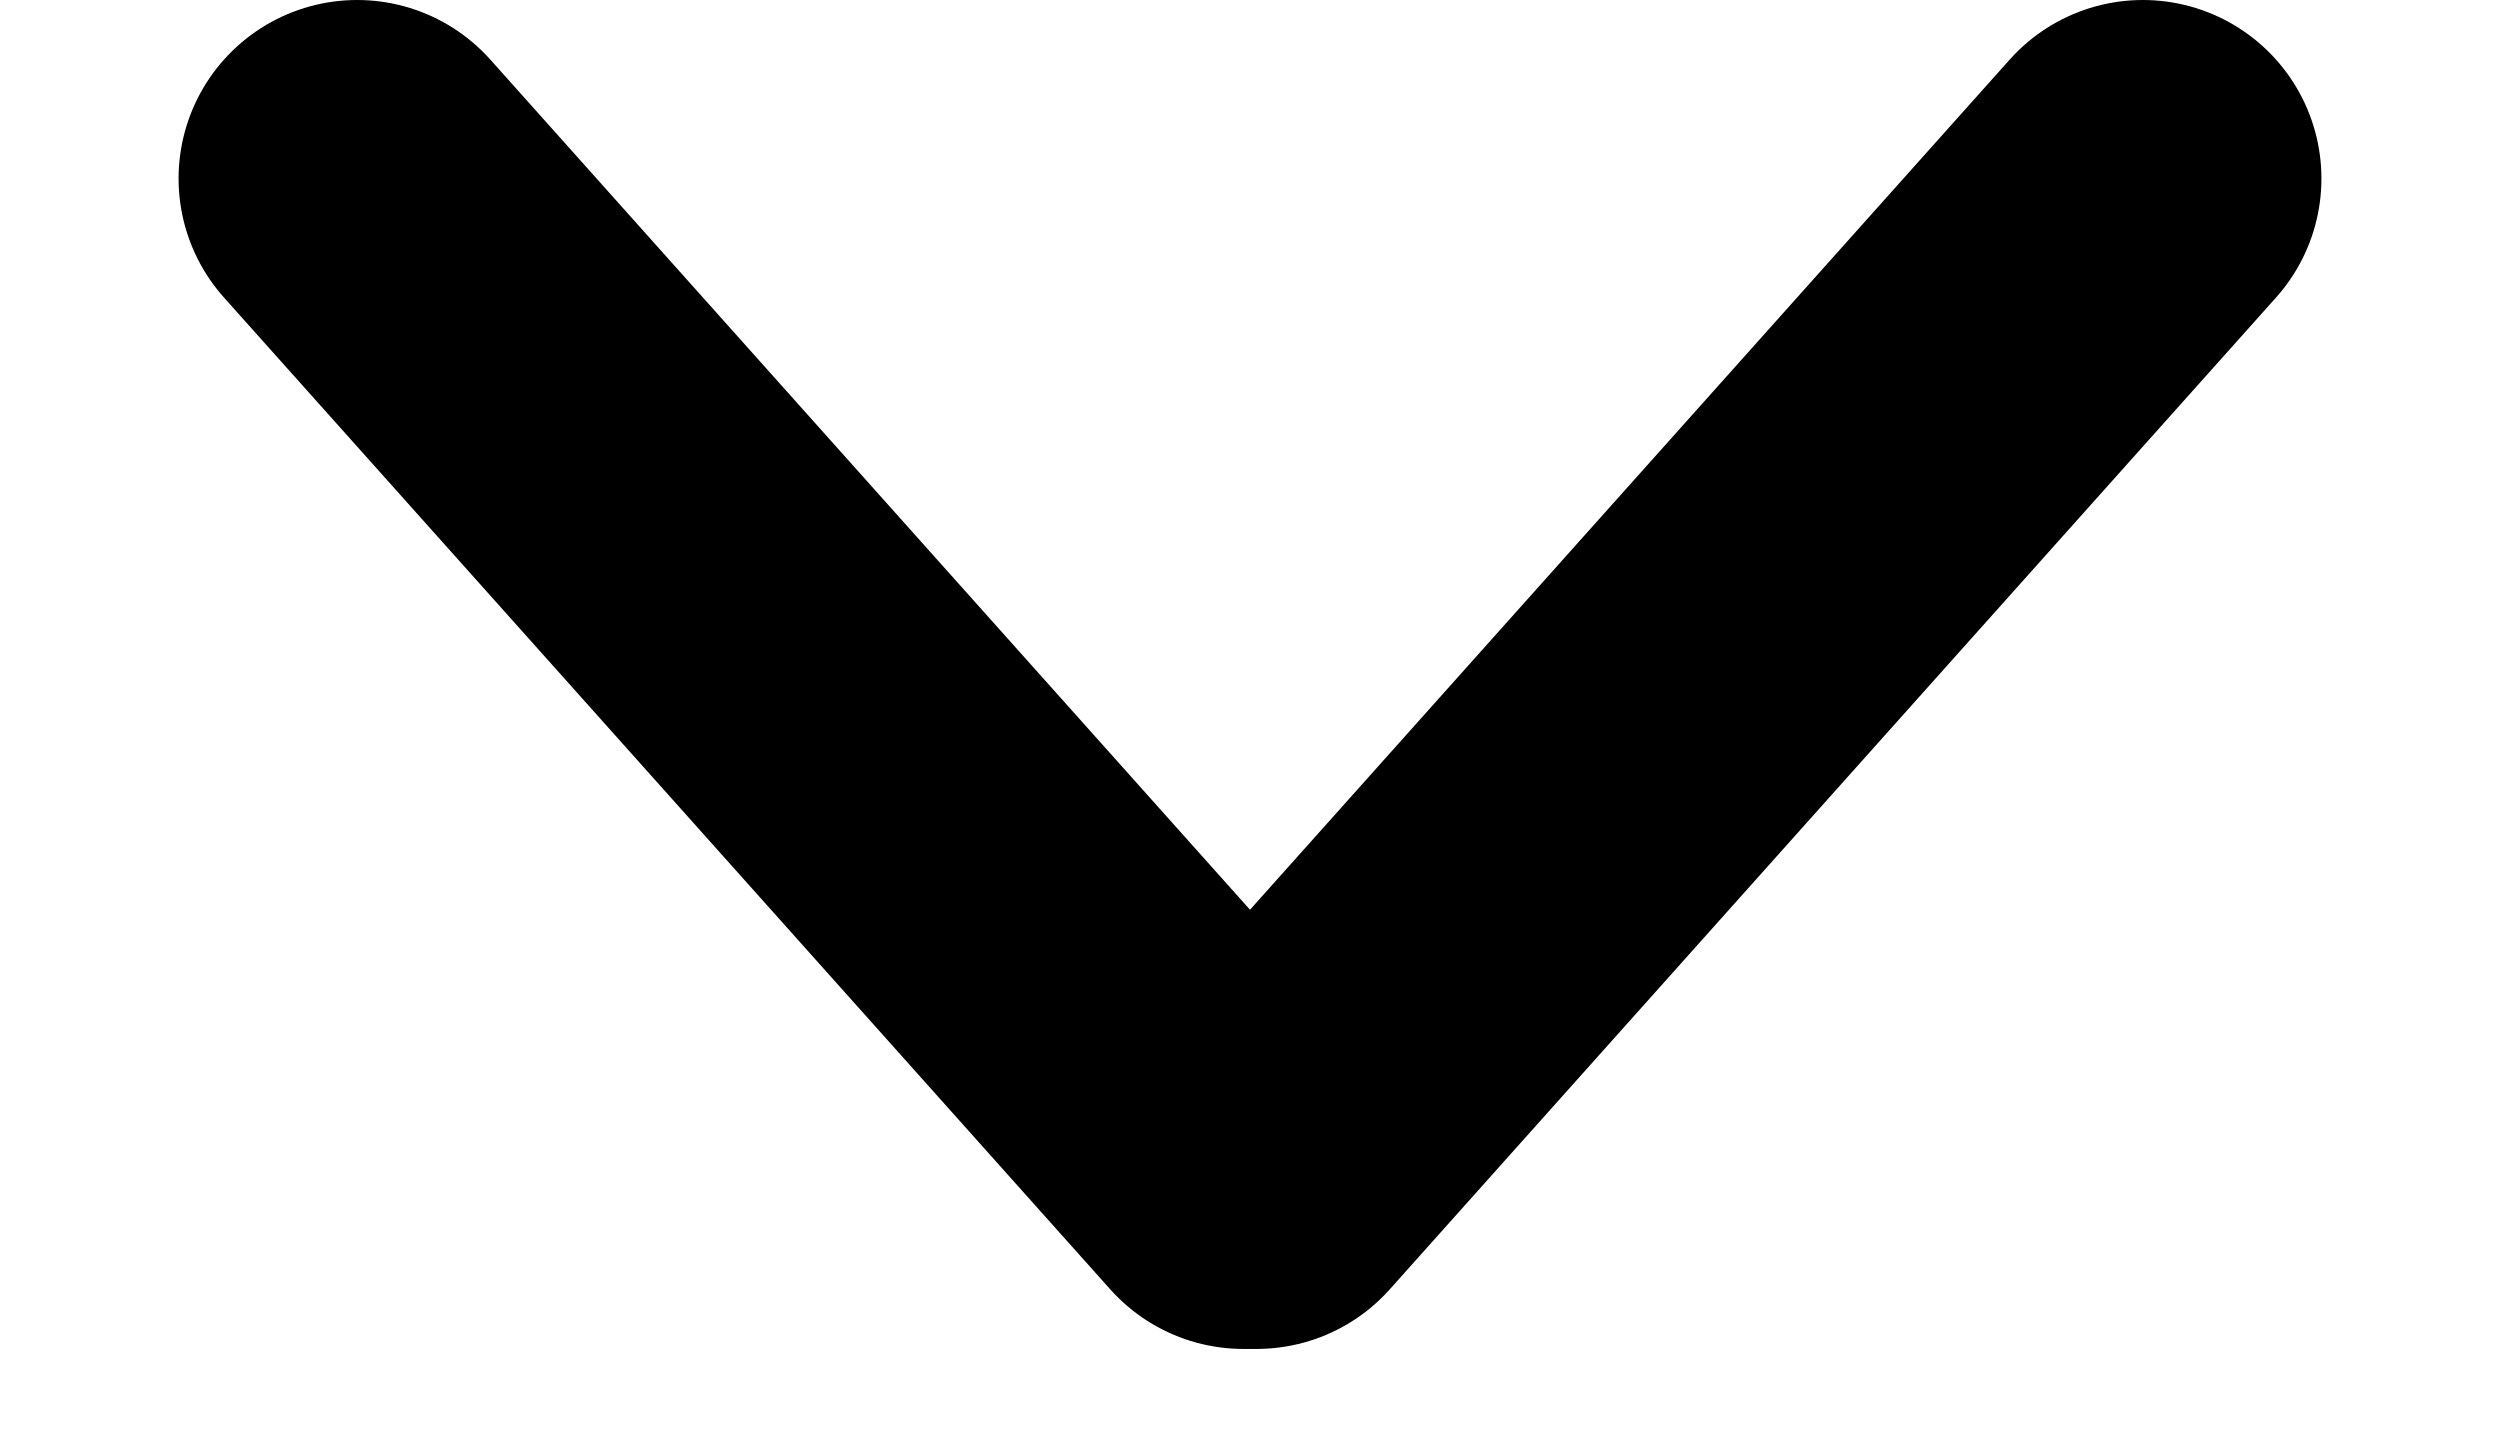 <svg xmlns="http://www.w3.org/2000/svg" width="14" height="8" viewBox="0 0 14 8" fill="none"><path d="M12 1L7.037 6.554" stroke="black" stroke-width="2" stroke-linecap="round"></path><path d="M2 1L6.963 6.554" stroke="black" stroke-width="2" stroke-linecap="round"></path></svg>
